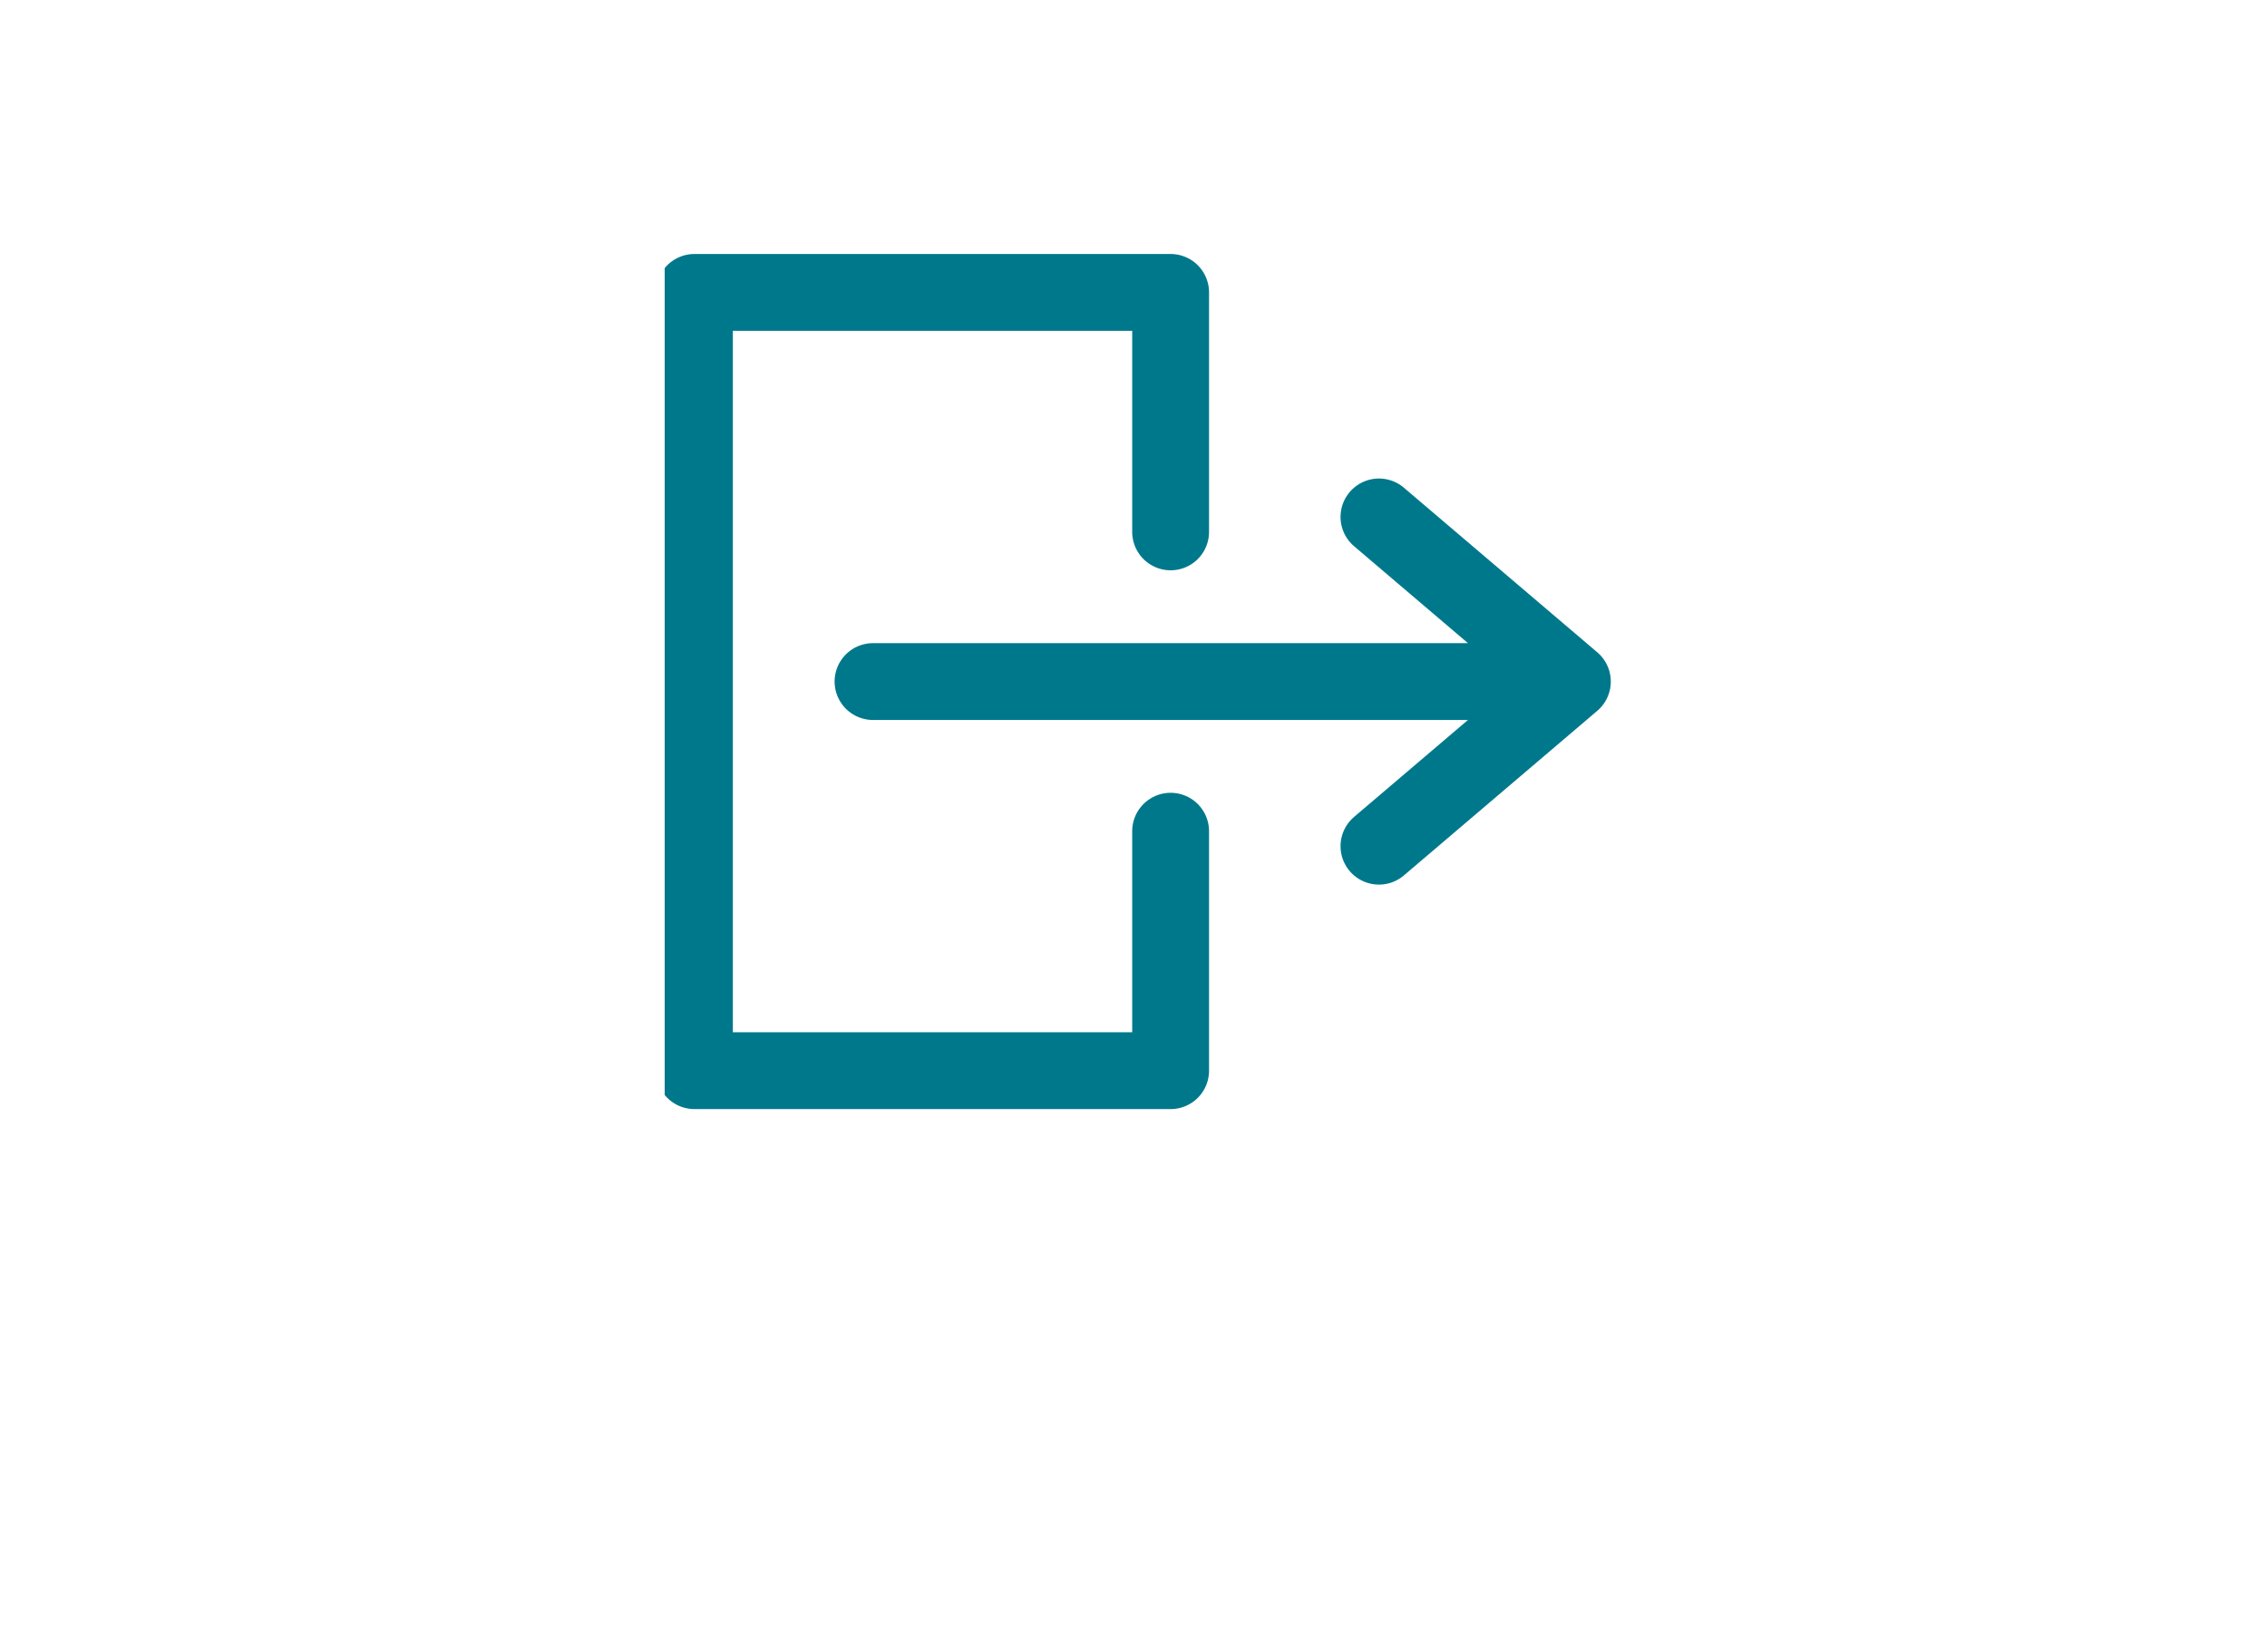 <?xml version="1.0" encoding="UTF-8"?>
<svg xmlns="http://www.w3.org/2000/svg" width="59" height="43" viewBox="0 0 59 43" fill="none">
  <g filter="url(#filter0_d_402_440)">
    <rect x="3" width="51" height="35" rx="17.5" fill="white"></rect>
  </g>
  <g clip-path="url(#clip0_402_440)">
    <path d="M30.466 13.844V7.611H18.073V27.868H30.466V21.635" stroke="#00788B" stroke-width="2" stroke-miterlimit="10" stroke-linecap="round" stroke-linejoin="round"></path>
    <path d="M22.721 17.74H40.922M35.888 22.025L40.922 17.74L35.888 13.455" stroke="#00788B" stroke-width="2" stroke-miterlimit="10" stroke-linecap="round" stroke-linejoin="round"></path>
  </g>
  <defs>
    <filter id="filter0_d_402_440" x="0" y="0" width="59" height="43" color-interpolation-filters="sRGB">
      <feFlood flood-opacity="0" result="BackgroundImageFix"></feFlood>
      <feColorMatrix in="SourceAlpha" type="matrix" values="0 0 0 0 0 0 0 0 0 0 0 0 0 0 0 0 0 0 127 0" result="hardAlpha"></feColorMatrix>
      <feOffset dx="1" dy="4"></feOffset>
      <feGaussianBlur stdDeviation="2"></feGaussianBlur>
      <feComposite in2="hardAlpha" operator="out"></feComposite>
      <feColorMatrix type="matrix" values="0 0 0 0 0 0 0 0 0 0 0 0 0 0 0 0 0 0 0.17 0"></feColorMatrix>
      <feBlend mode="normal" in2="BackgroundImageFix" result="effect1_dropShadow_402_440"></feBlend>
      <feBlend mode="normal" in="SourceGraphic" in2="effect1_dropShadow_402_440" result="shape"></feBlend>
    </filter>
    <clipPath id="clip0_402_440">
      <rect width="24.785" height="24.931" fill="white" transform="translate(17.299 5.274)"></rect>
    </clipPath>
  </defs>
</svg>
